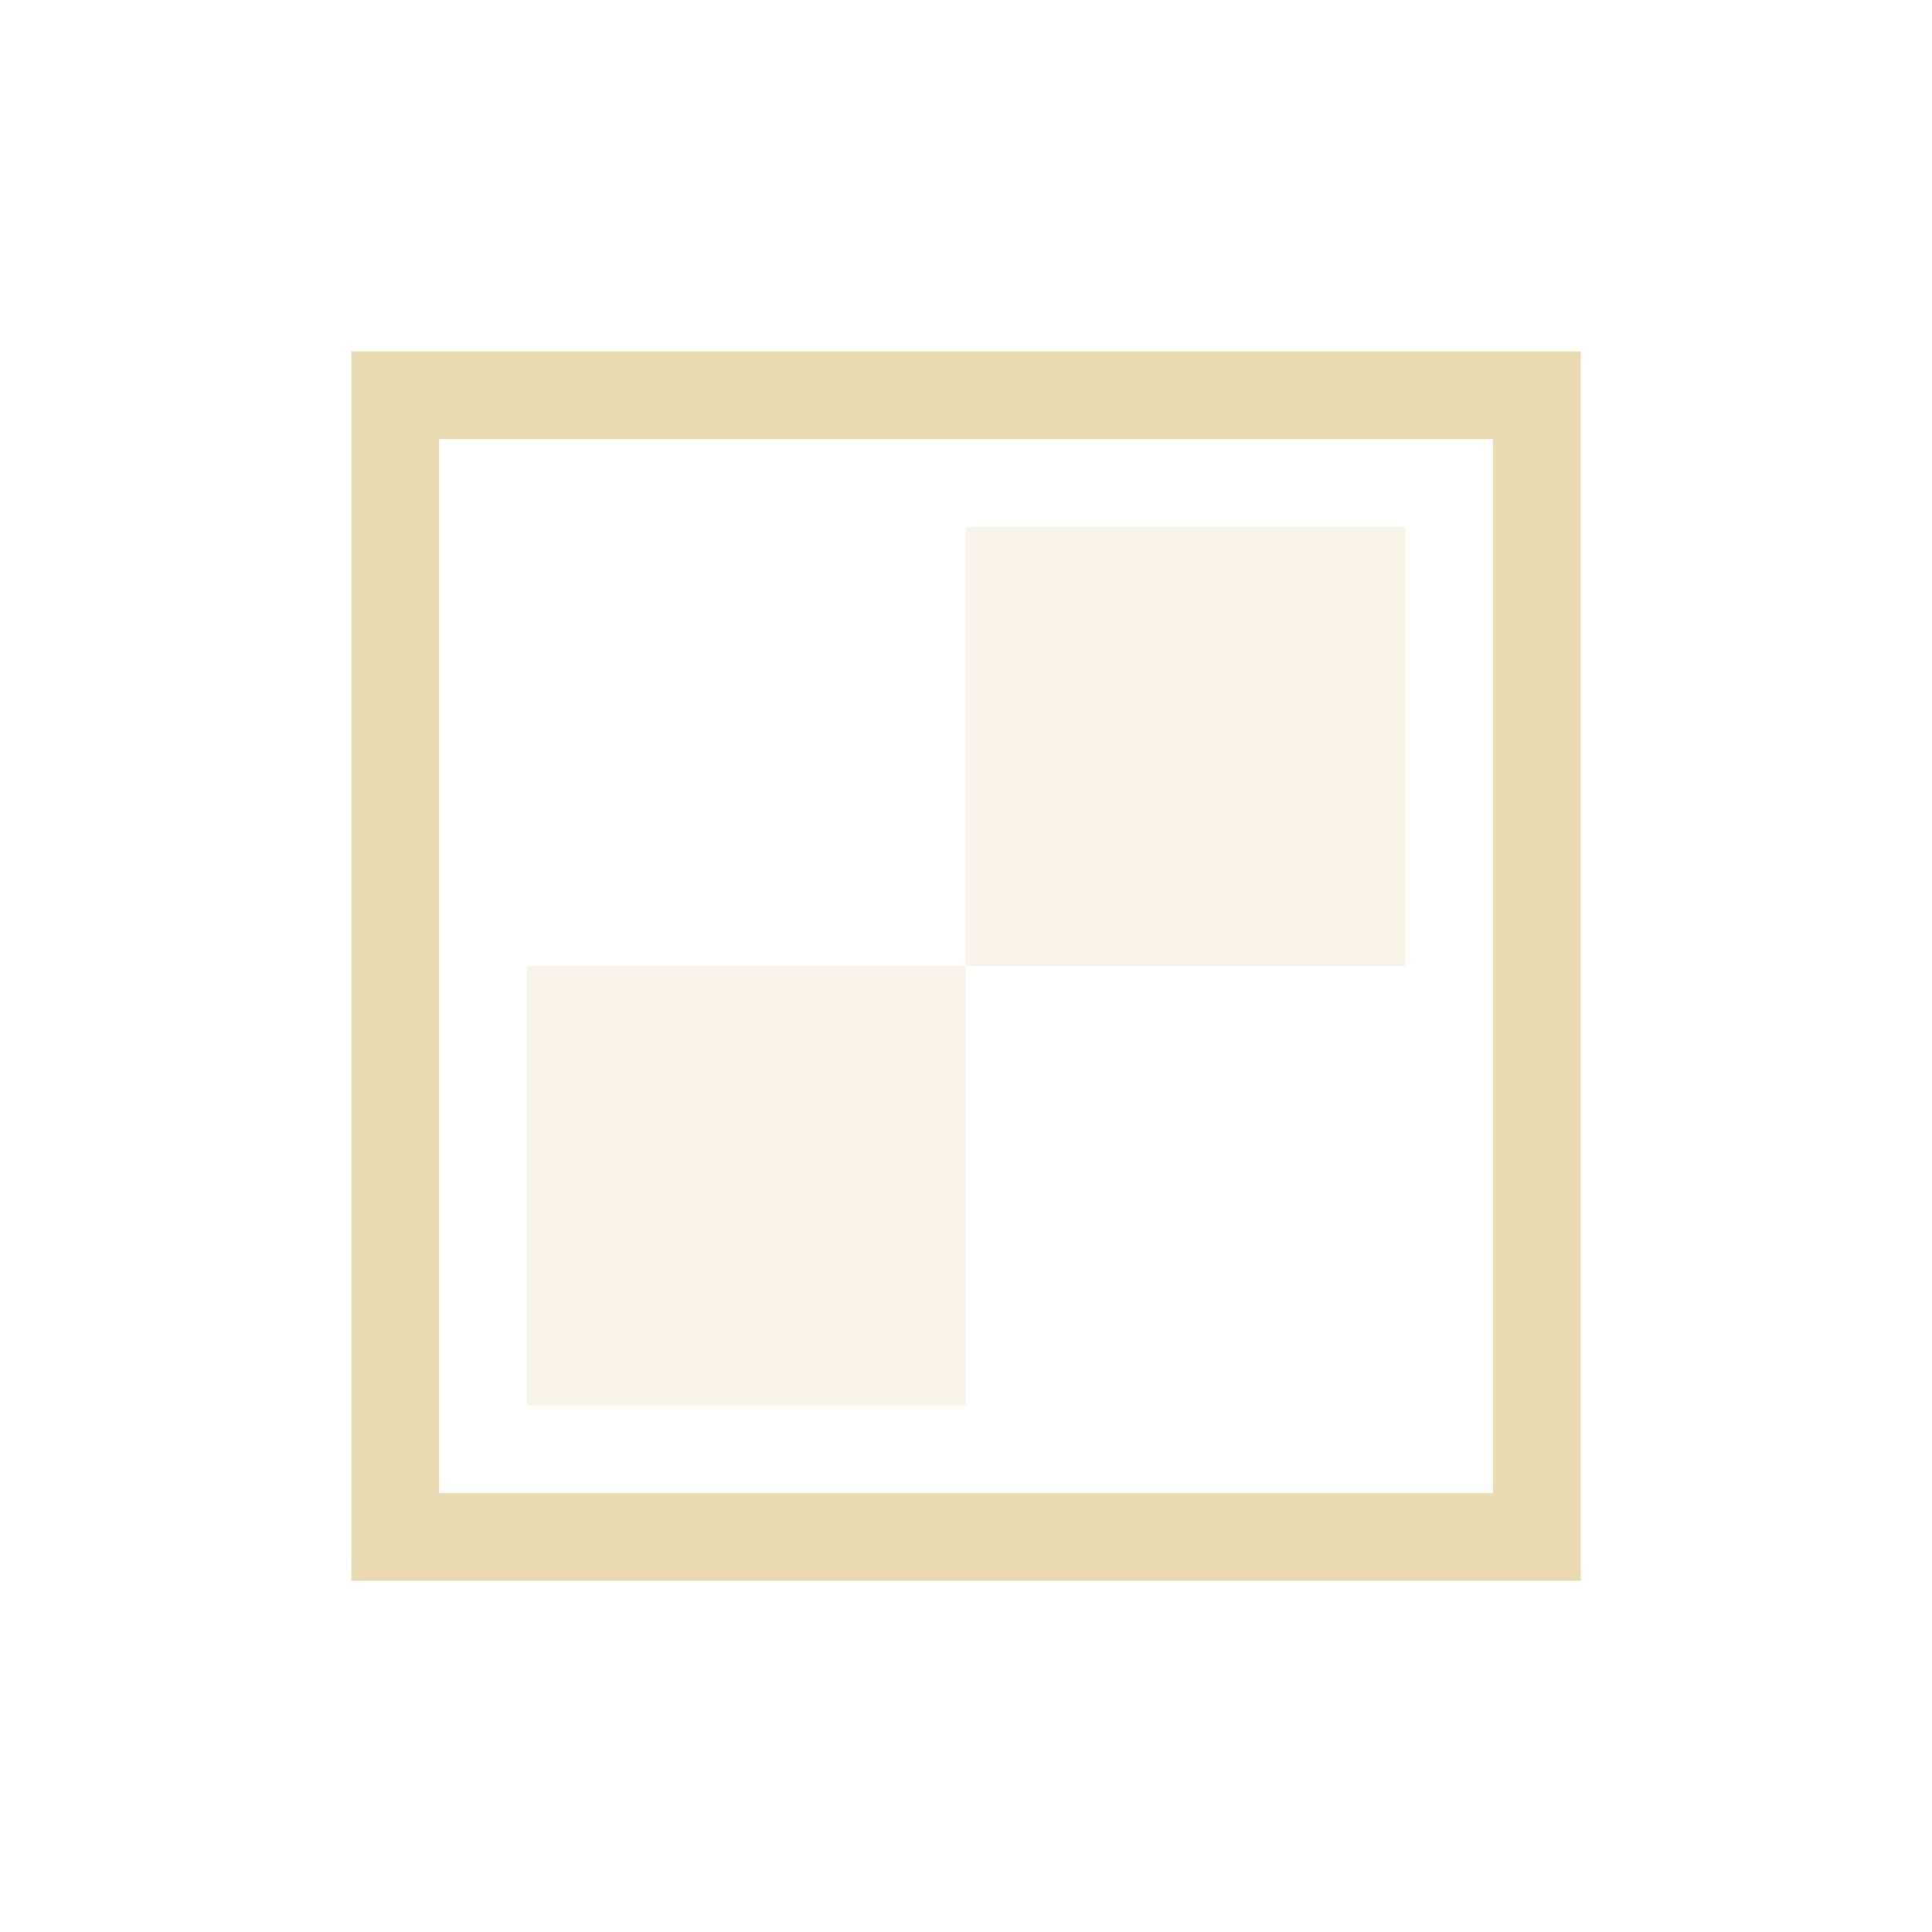 <svg width="22" height="22" version="1.1" viewBox="0 0 22 22" xmlns="http://www.w3.org/2000/svg">
  <defs>
    <style id="current-color-scheme" type="text/css">.ColorScheme-Text { color:#ebdbb2; } .ColorScheme-Highlight { color:#458588; }</style>
  </defs>
  <path class="ColorScheme-Text" d="m4 4v14h14v-14zm1 1h12v12h-12z" fill="currentColor"/>
  <path class="ColorScheme-Text" d="m11 6v5h5v-5zm0 5h-5v5h5z" fill="currentColor" opacity=".3"/>
</svg>
